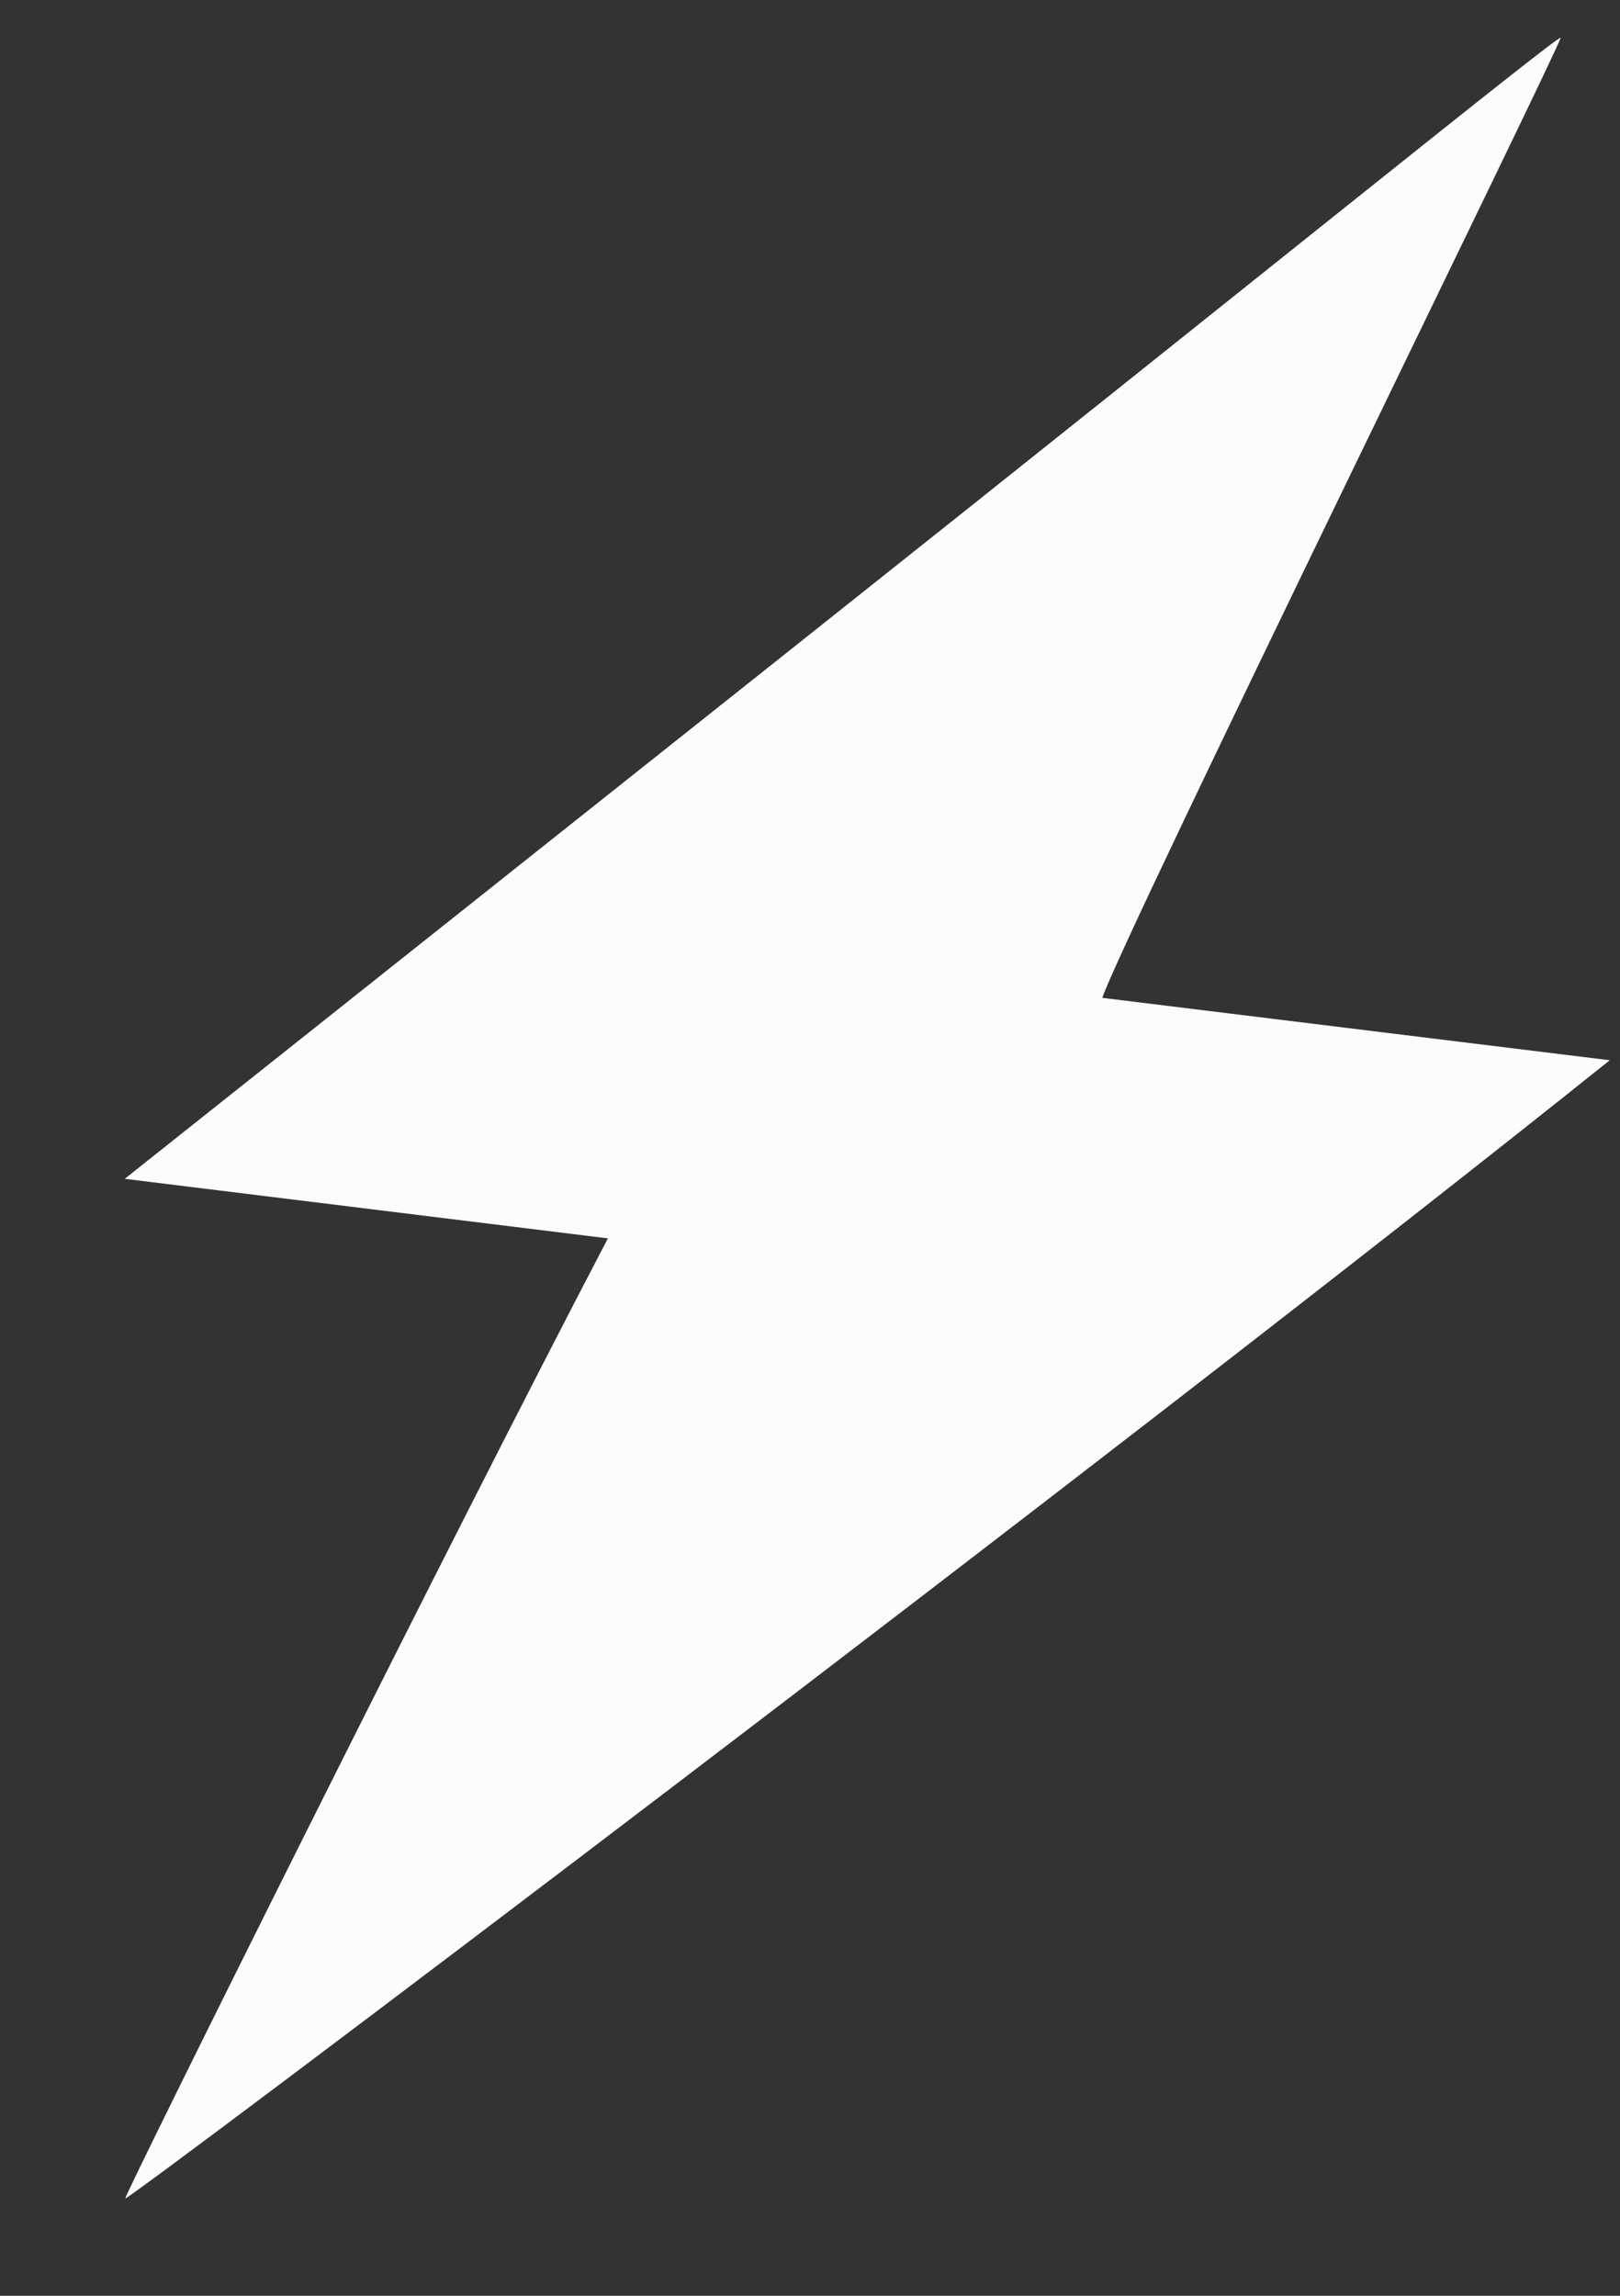 <?xml version="1.0" encoding="UTF-8"?> <svg xmlns="http://www.w3.org/2000/svg" width="12" height="17" viewBox="0 0 12 17" fill="none"><rect x="0" y="0" width="12" height="17" fill="#333333" stroke="none"/><path fill-rule="evenodd" clip-rule="evenodd" d="M5.941 4.743L0.924 8.729L4.503 9.17C3.326 11.418 0.926 16.244 0.928 16.279C0.931 16.314 8.311 10.743 11.924 7.851L8.165 7.389C8.329 6.912 11.566 0.325 11.56 0.28C11.556 0.248 9.353 2.033 5.941 4.743Z" fill="#FCFCFC"></path></svg> 